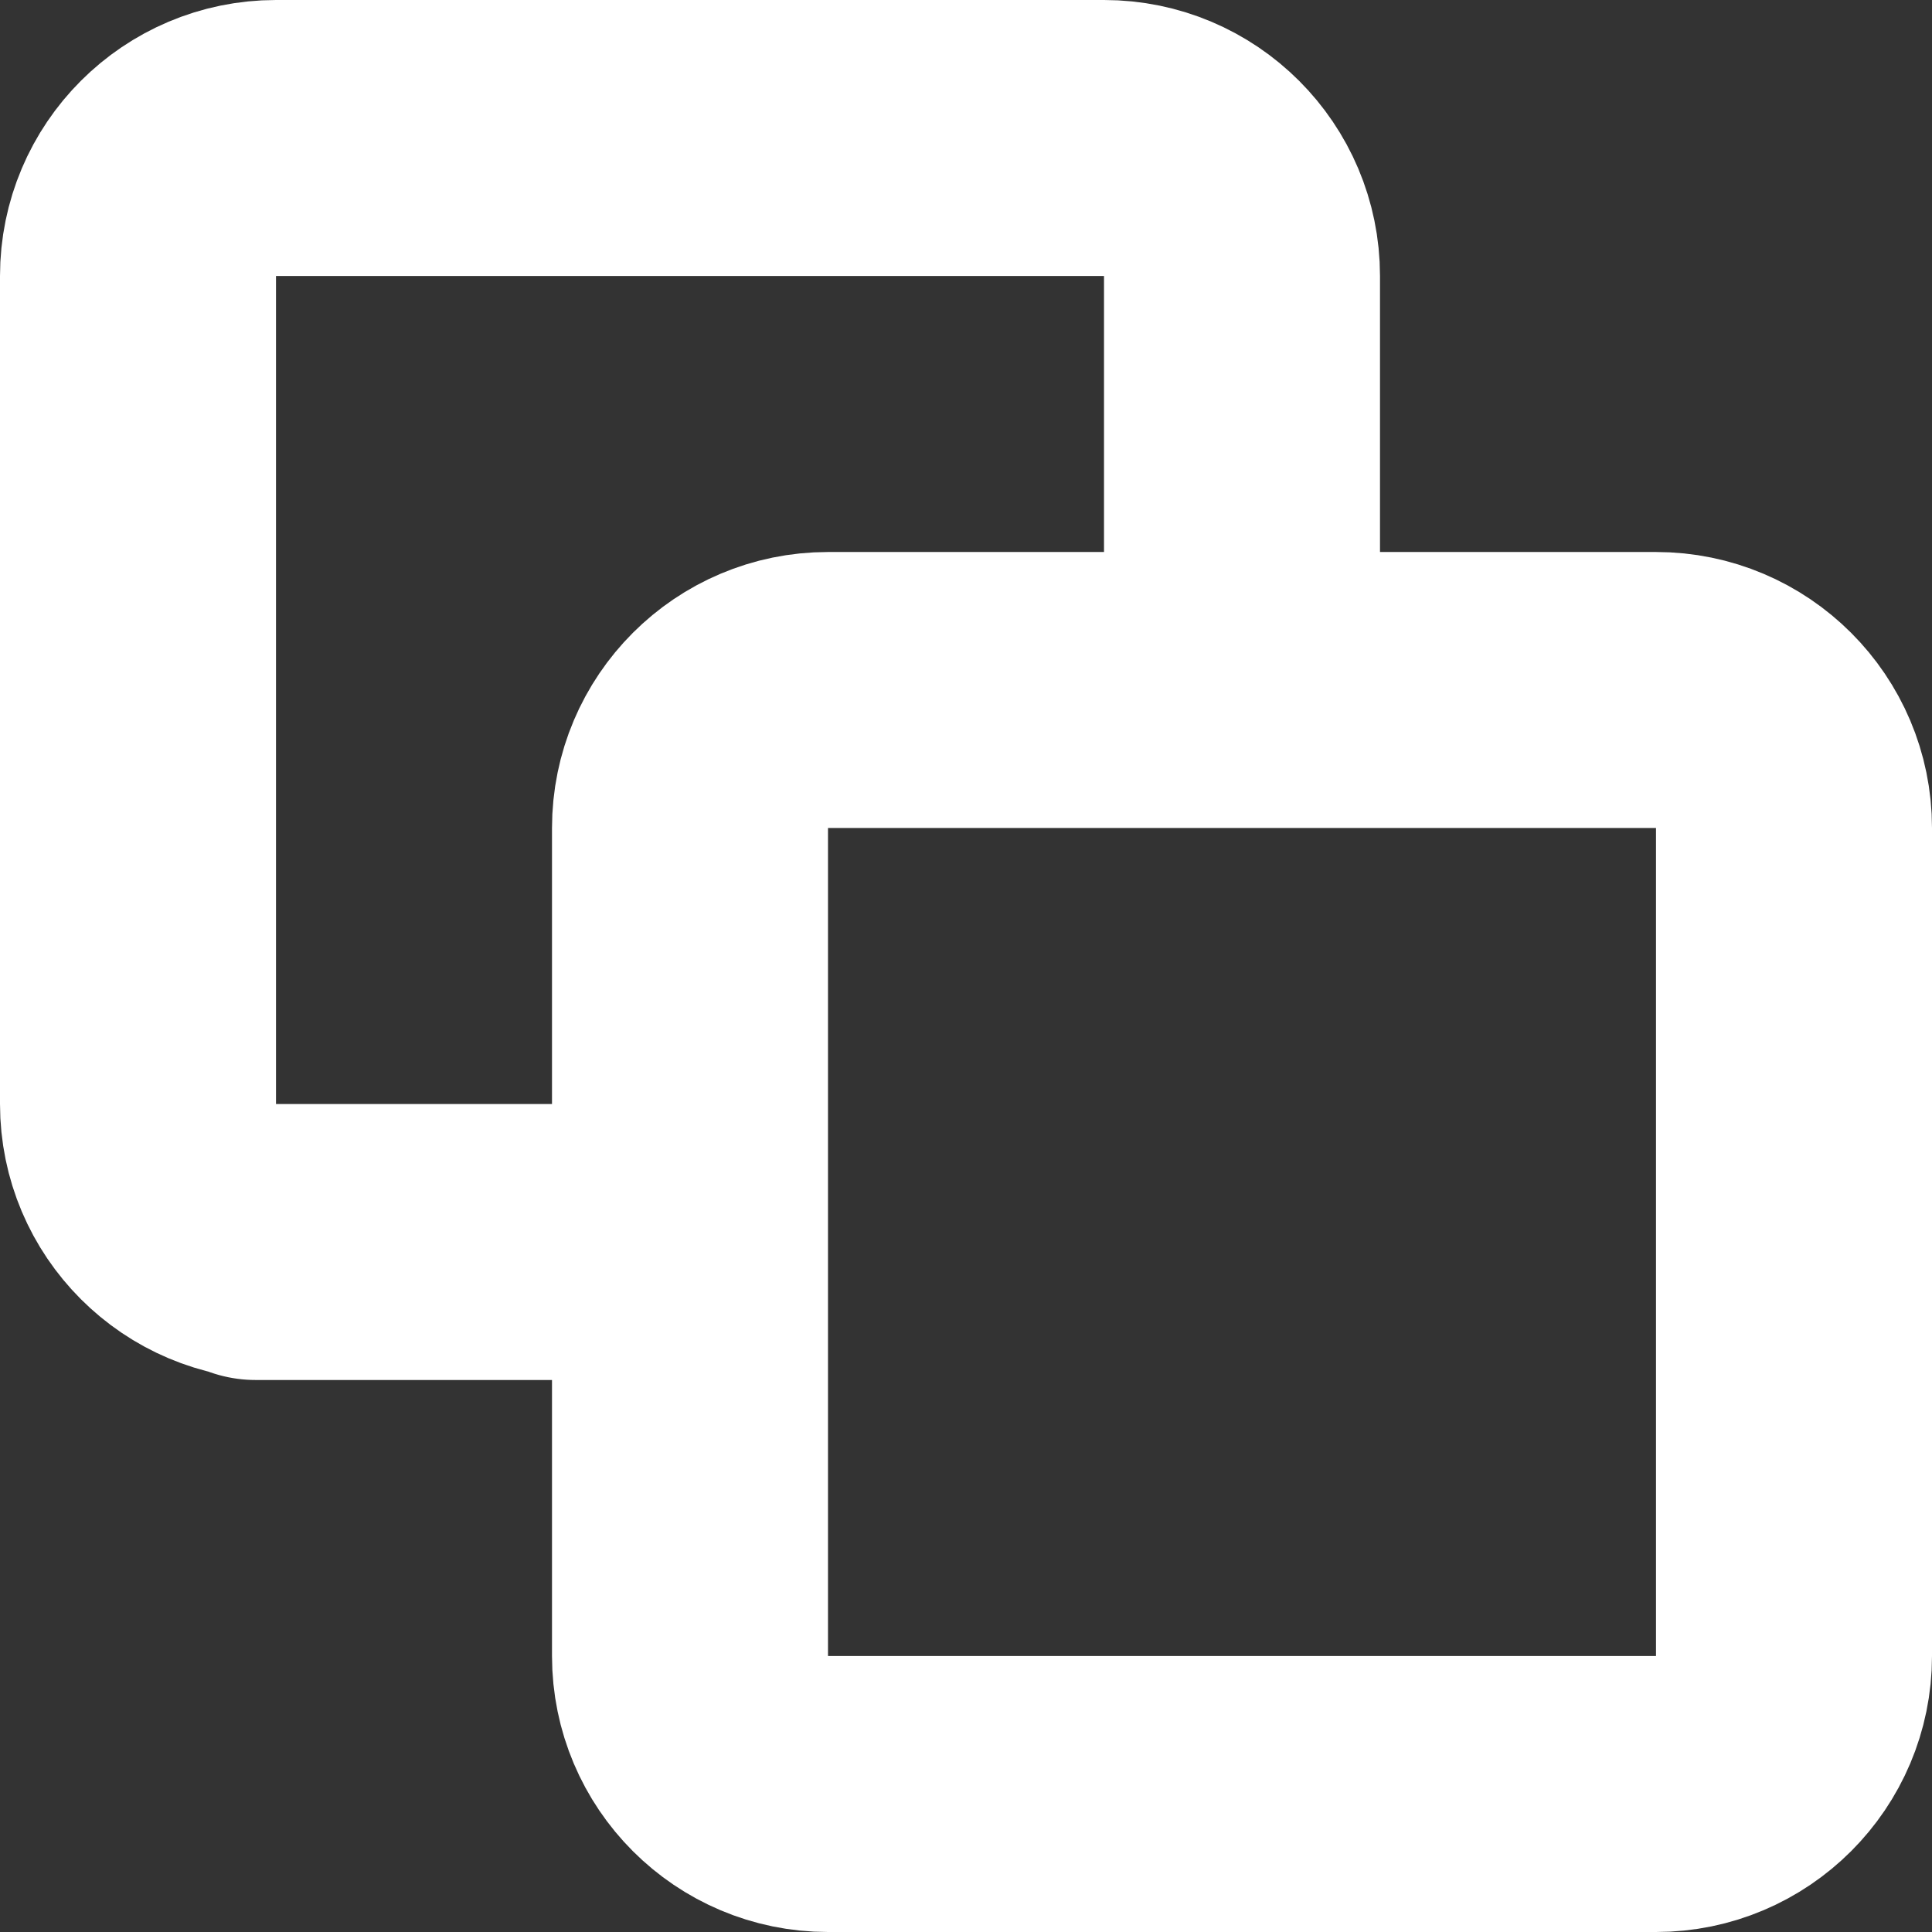 <svg width="14" height="14" viewBox="0 0 14 14" fill="none" xmlns="http://www.w3.org/2000/svg">
<rect x="0" y="0" width="14" height="14" fill="#333333" stroke="none"/>
<path d="M9 5V2C9 1.448 8.552 1 8 1H2C1.448 1 1 1.448 1 2V8C1 8.552 1.448 9 2 9C2 9 0.845 9 5 9" stroke="white" stroke-width="2"/>
<path d="M12 5H6C5.448 5 5 5.448 5 6V12C5 12.552 5.448 13 6 13H12C12.552 13 13 12.552 13 12V6C13 5.448 12.552 5 12 5Z" stroke="white" stroke-width="2"/>
</svg>
